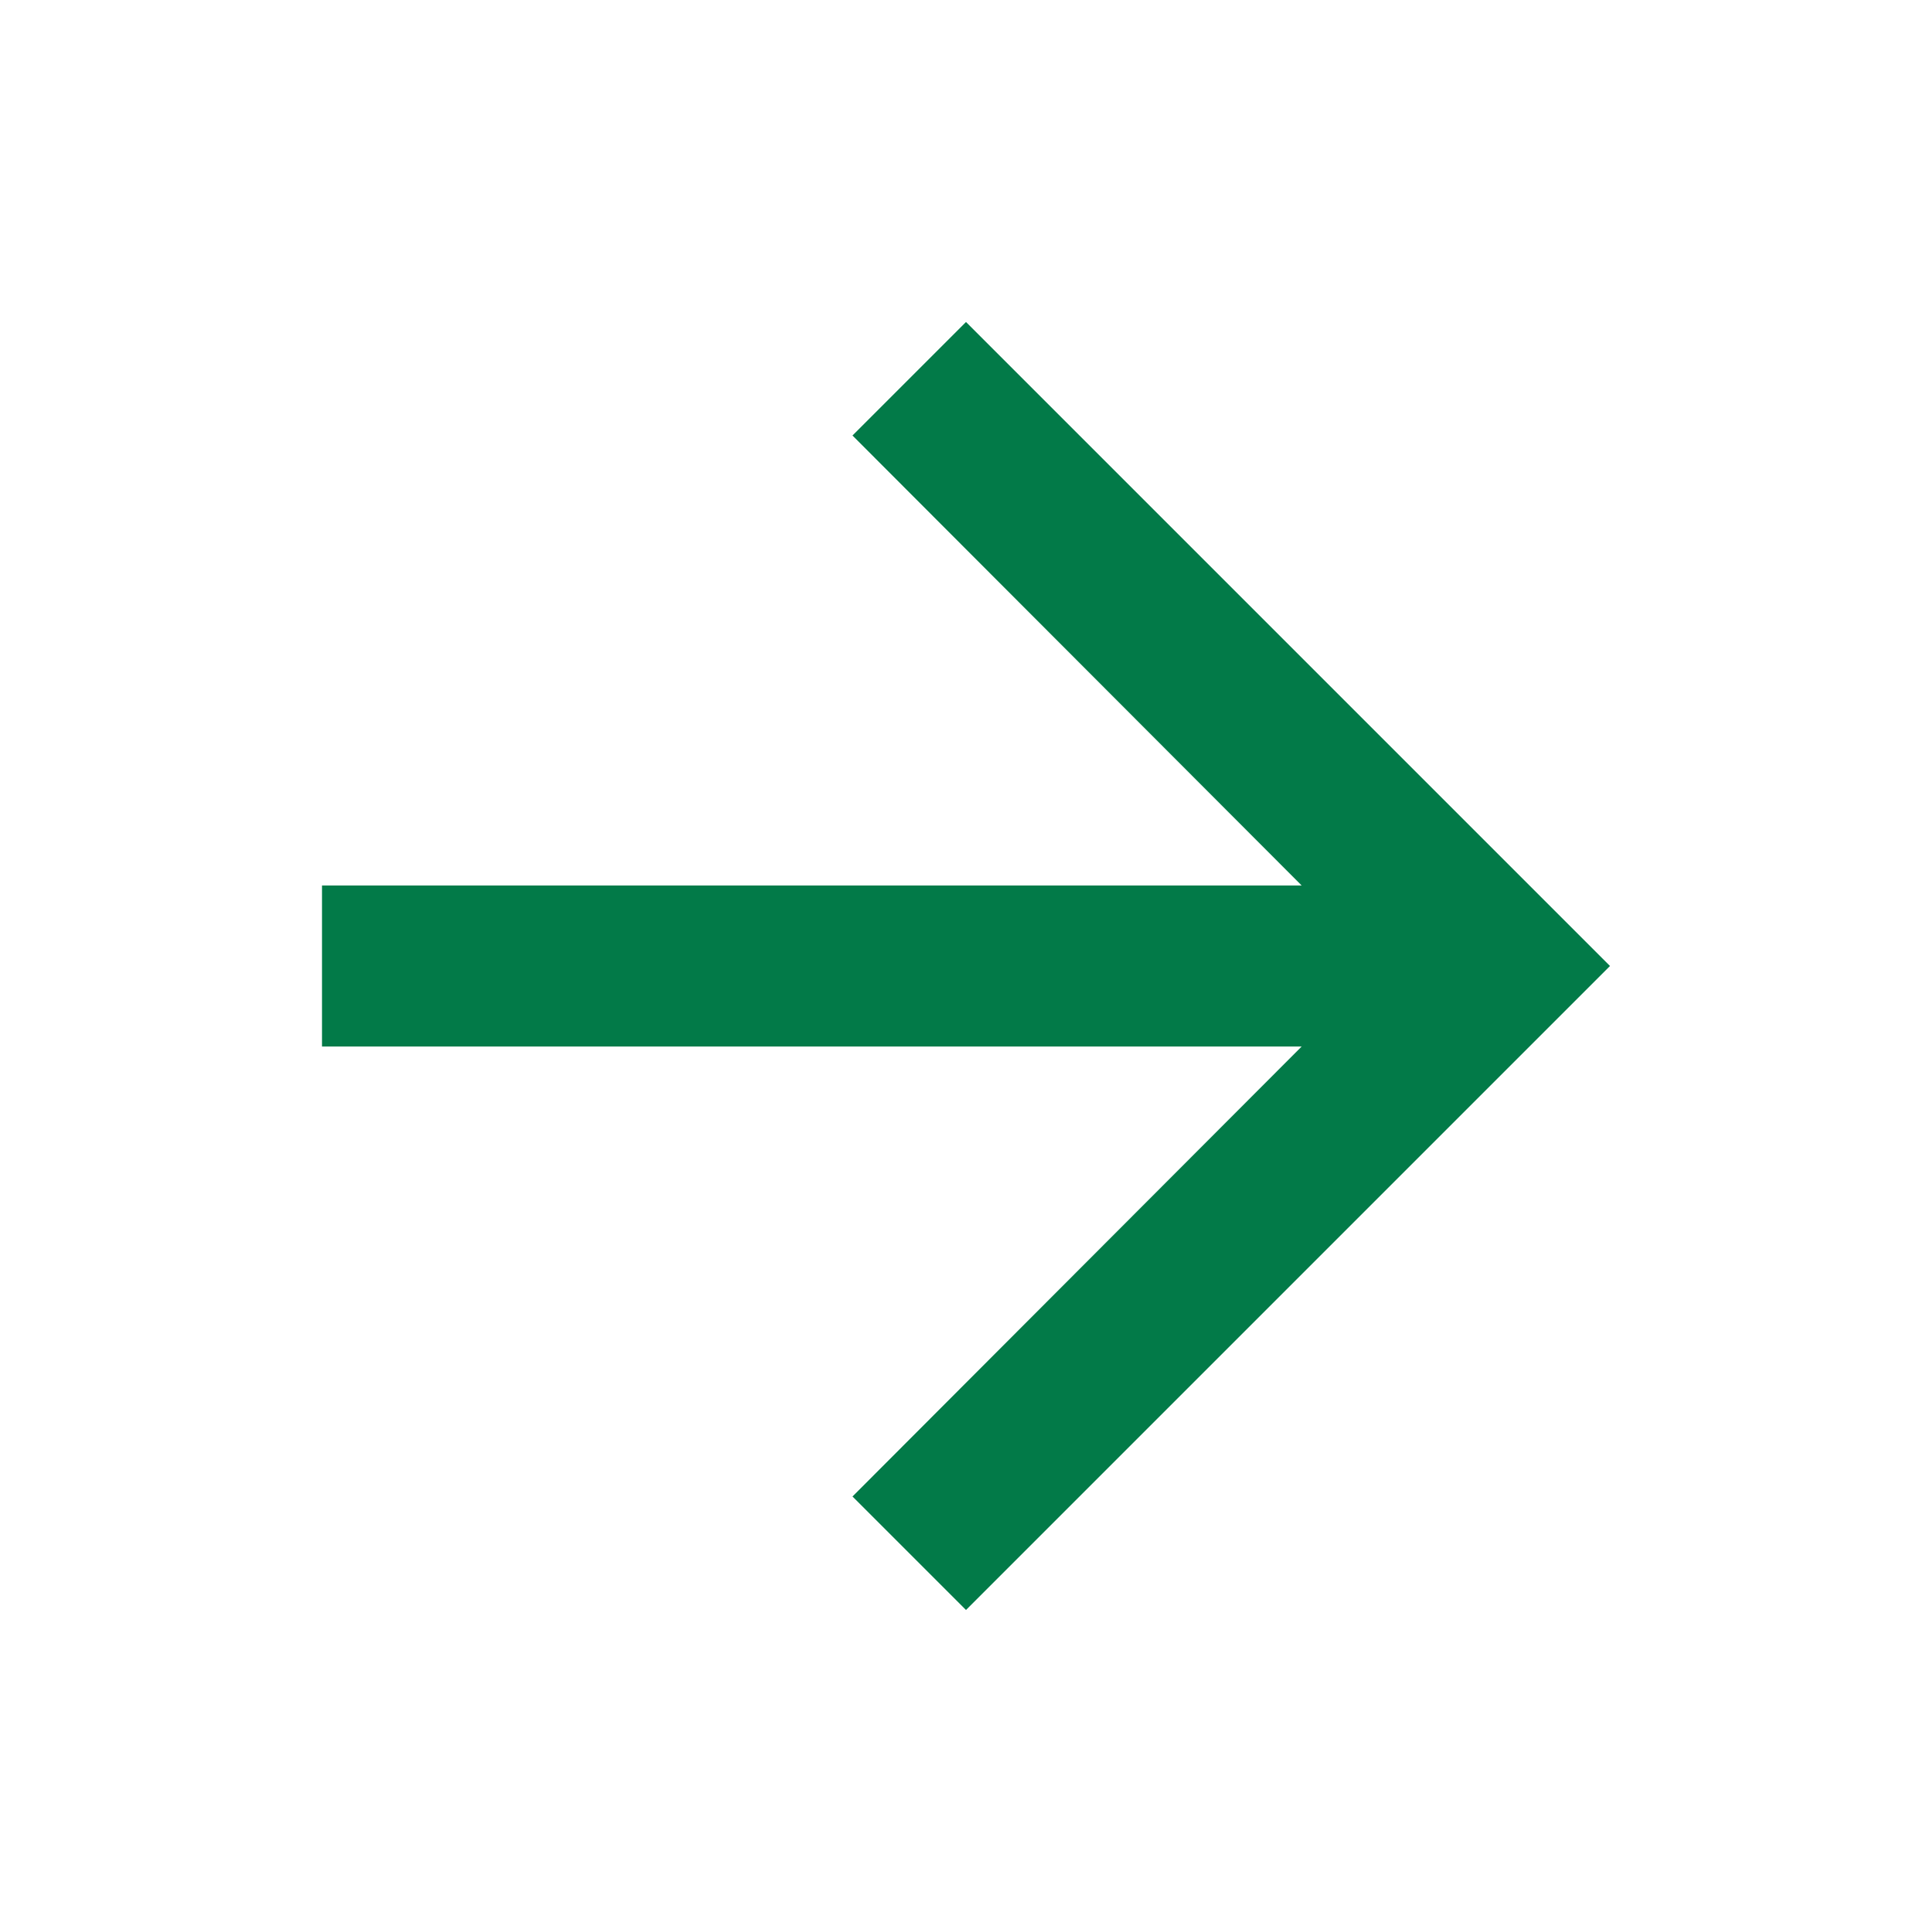 <svg xmlns="http://www.w3.org/2000/svg" width="24" height="24" viewBox="0 0 24 24" fill="none"><path d="M12 4L10.59 5.41L16.17 11H4V13H16.17L10.59 18.59L12 20L20 12L12 4Z" fill="#027A48"></path></svg>
